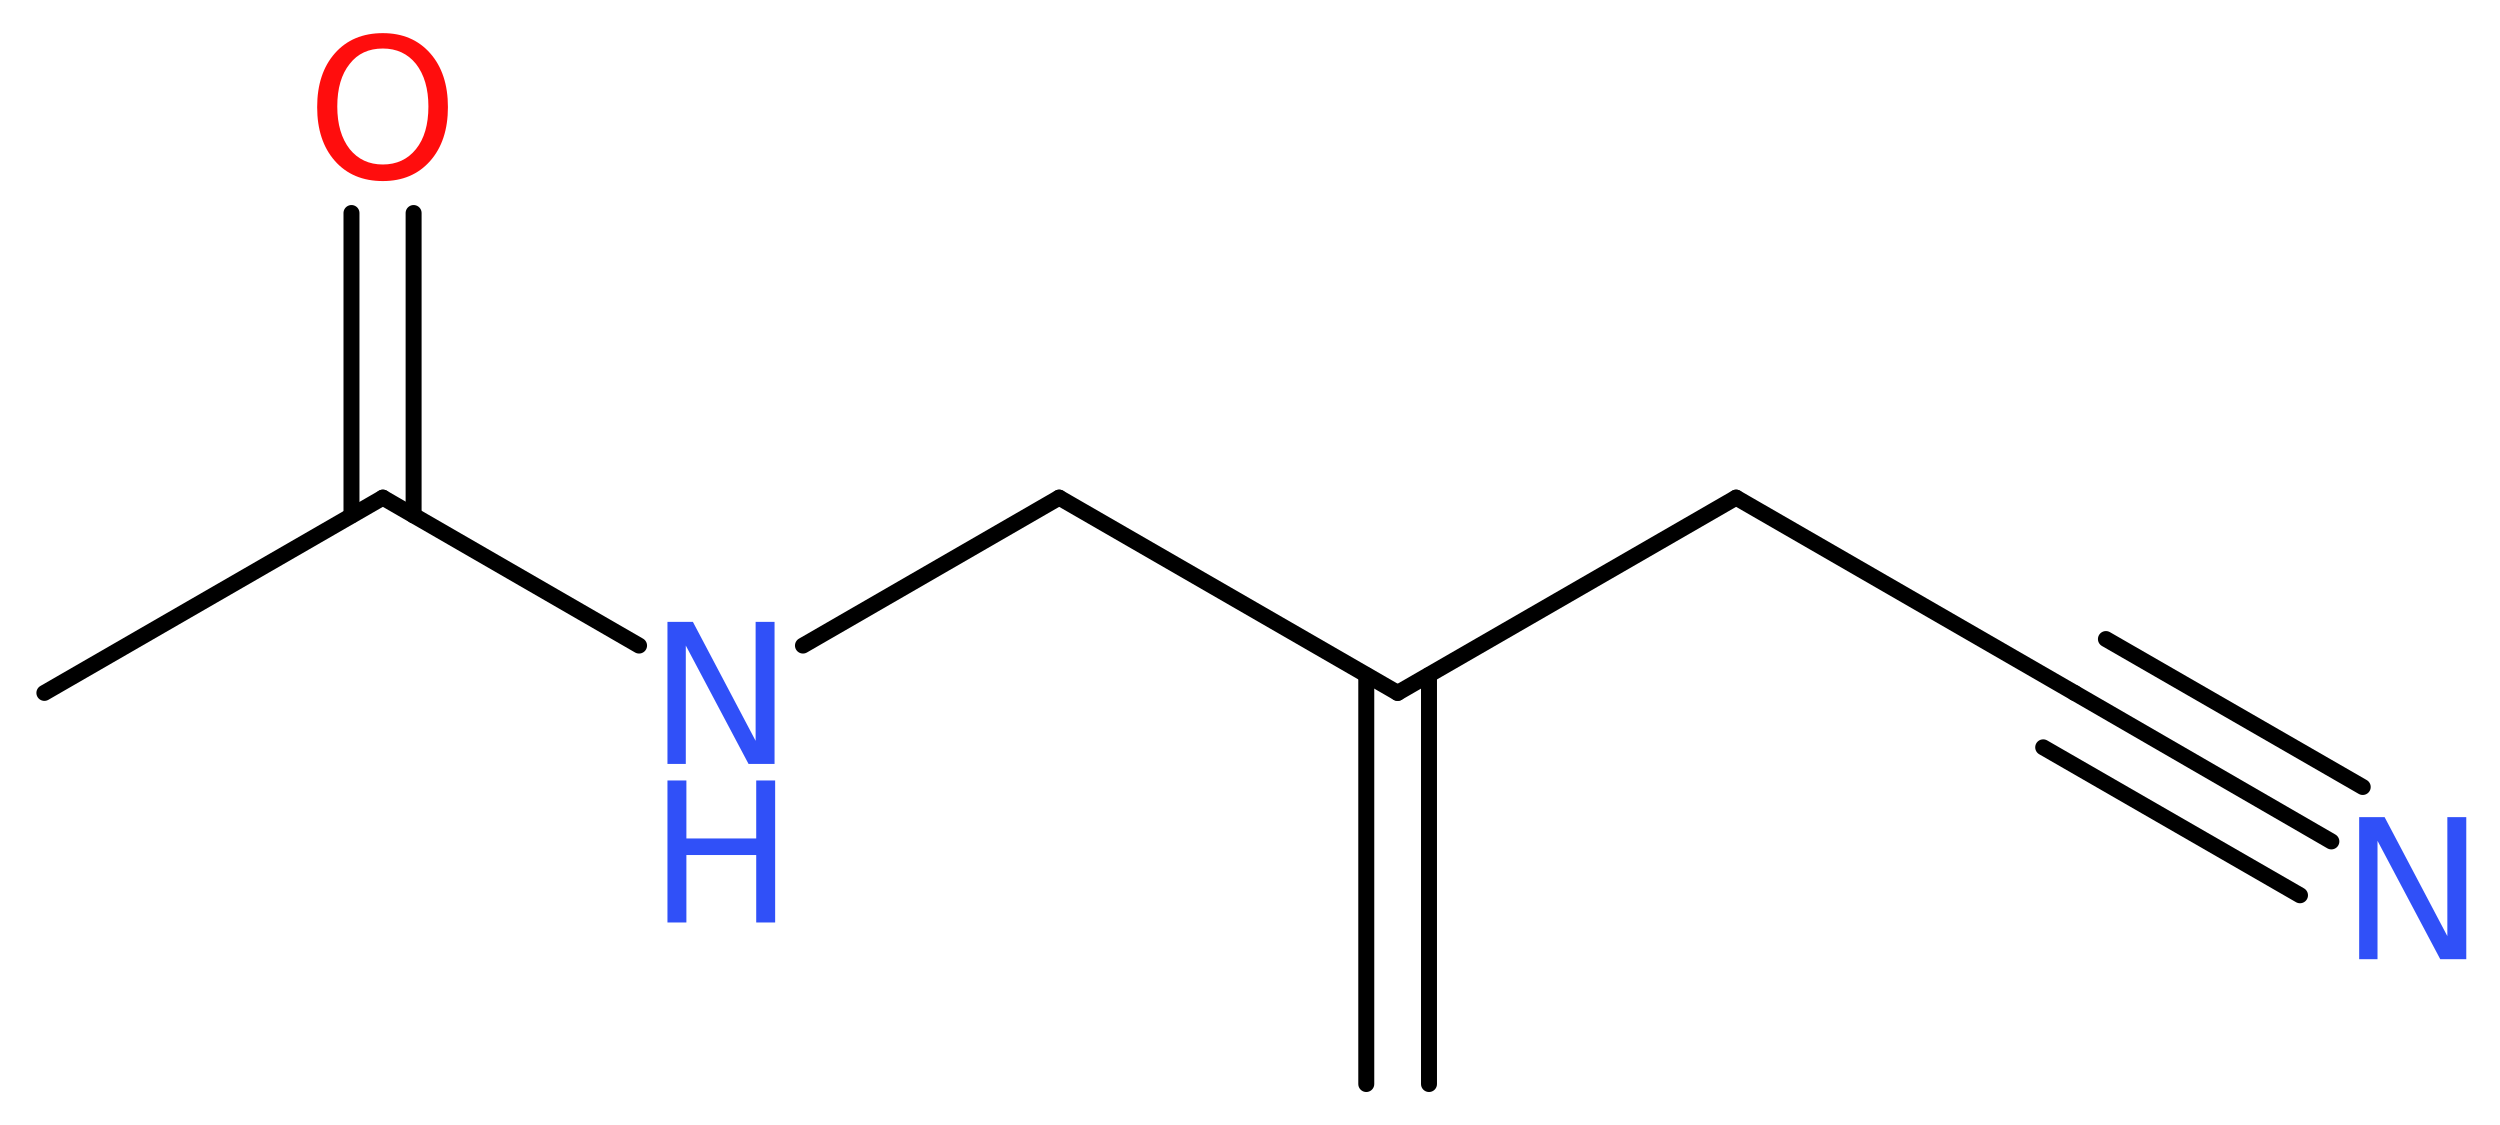 <?xml version='1.0' encoding='UTF-8'?>
<!DOCTYPE svg PUBLIC "-//W3C//DTD SVG 1.1//EN" "http://www.w3.org/Graphics/SVG/1.1/DTD/svg11.dtd">
<svg version='1.2' xmlns='http://www.w3.org/2000/svg' xmlns:xlink='http://www.w3.org/1999/xlink' width='42.25mm' height='19.01mm' viewBox='0 0 42.25 19.01'>
  <desc>Generated by the Chemistry Development Kit (http://github.com/cdk)</desc>
  <g stroke-linecap='round' stroke-linejoin='round' stroke='#000000' stroke-width='.27' fill='#3050F8'>
    <rect x='.0' y='.0' width='43.0' height='20.0' fill='#FFFFFF' stroke='none'/>
    <g id='mol1' class='mol'>
      <g id='mol1bnd1' class='bond'>
        <line x1='23.09' y1='18.32' x2='23.09' y2='11.41'/>
        <line x1='24.15' y1='18.32' x2='24.15' y2='11.41'/>
      </g>
      <line id='mol1bnd2' class='bond' x1='23.62' y1='11.71' x2='29.34' y2='8.41'/>
      <line id='mol1bnd3' class='bond' x1='29.34' y1='8.41' x2='35.06' y2='11.71'/>
      <g id='mol1bnd4' class='bond'>
        <line x1='35.06' y1='11.71' x2='39.4' y2='14.22'/>
        <line x1='35.59' y1='10.8' x2='39.93' y2='13.3'/>
        <line x1='34.53' y1='12.63' x2='38.87' y2='15.13'/>
      </g>
      <line id='mol1bnd5' class='bond' x1='23.62' y1='11.71' x2='17.9' y2='8.41'/>
      <line id='mol1bnd6' class='bond' x1='17.9' y1='8.41' x2='13.57' y2='10.91'/>
      <line id='mol1bnd7' class='bond' x1='10.8' y1='10.91' x2='6.47' y2='8.41'/>
      <line id='mol1bnd8' class='bond' x1='6.47' y1='8.41' x2='.75' y2='11.71'/>
      <g id='mol1bnd9' class='bond'>
        <line x1='5.94' y1='8.71' x2='5.94' y2='3.6'/>
        <line x1='6.99' y1='8.71' x2='6.99' y2='3.6'/>
      </g>
      <path id='mol1atm5' class='atom' d='M39.87 13.81h.43l1.06 2.01v-2.01h.32v2.4h-.44l-1.06 -2.0v2.0h-.31v-2.4z' stroke='none'/>
      <g id='mol1atm7' class='atom'>
        <path d='M11.28 10.51h.43l1.06 2.01v-2.01h.32v2.4h-.44l-1.06 -2.0v2.0h-.31v-2.4z' stroke='none'/>
        <path d='M11.28 13.19h.32v.98h1.18v-.98h.32v2.4h-.32v-1.14h-1.18v1.14h-.32v-2.4z' stroke='none'/>
      </g>
      <path id='mol1atm10' class='atom' d='M6.47 .82q-.36 .0 -.56 .26q-.21 .26 -.21 .72q.0 .45 .21 .72q.21 .26 .56 .26q.35 .0 .56 -.26q.21 -.26 .21 -.72q.0 -.45 -.21 -.72q-.21 -.26 -.56 -.26zM6.47 .56q.5 .0 .8 .34q.3 .34 .3 .91q.0 .57 -.3 .91q-.3 .34 -.8 .34q-.51 .0 -.81 -.34q-.3 -.34 -.3 -.91q.0 -.57 .3 -.91q.3 -.34 .81 -.34z' stroke='none' fill='#FF0D0D'/>
    </g>
  </g>
</svg>
